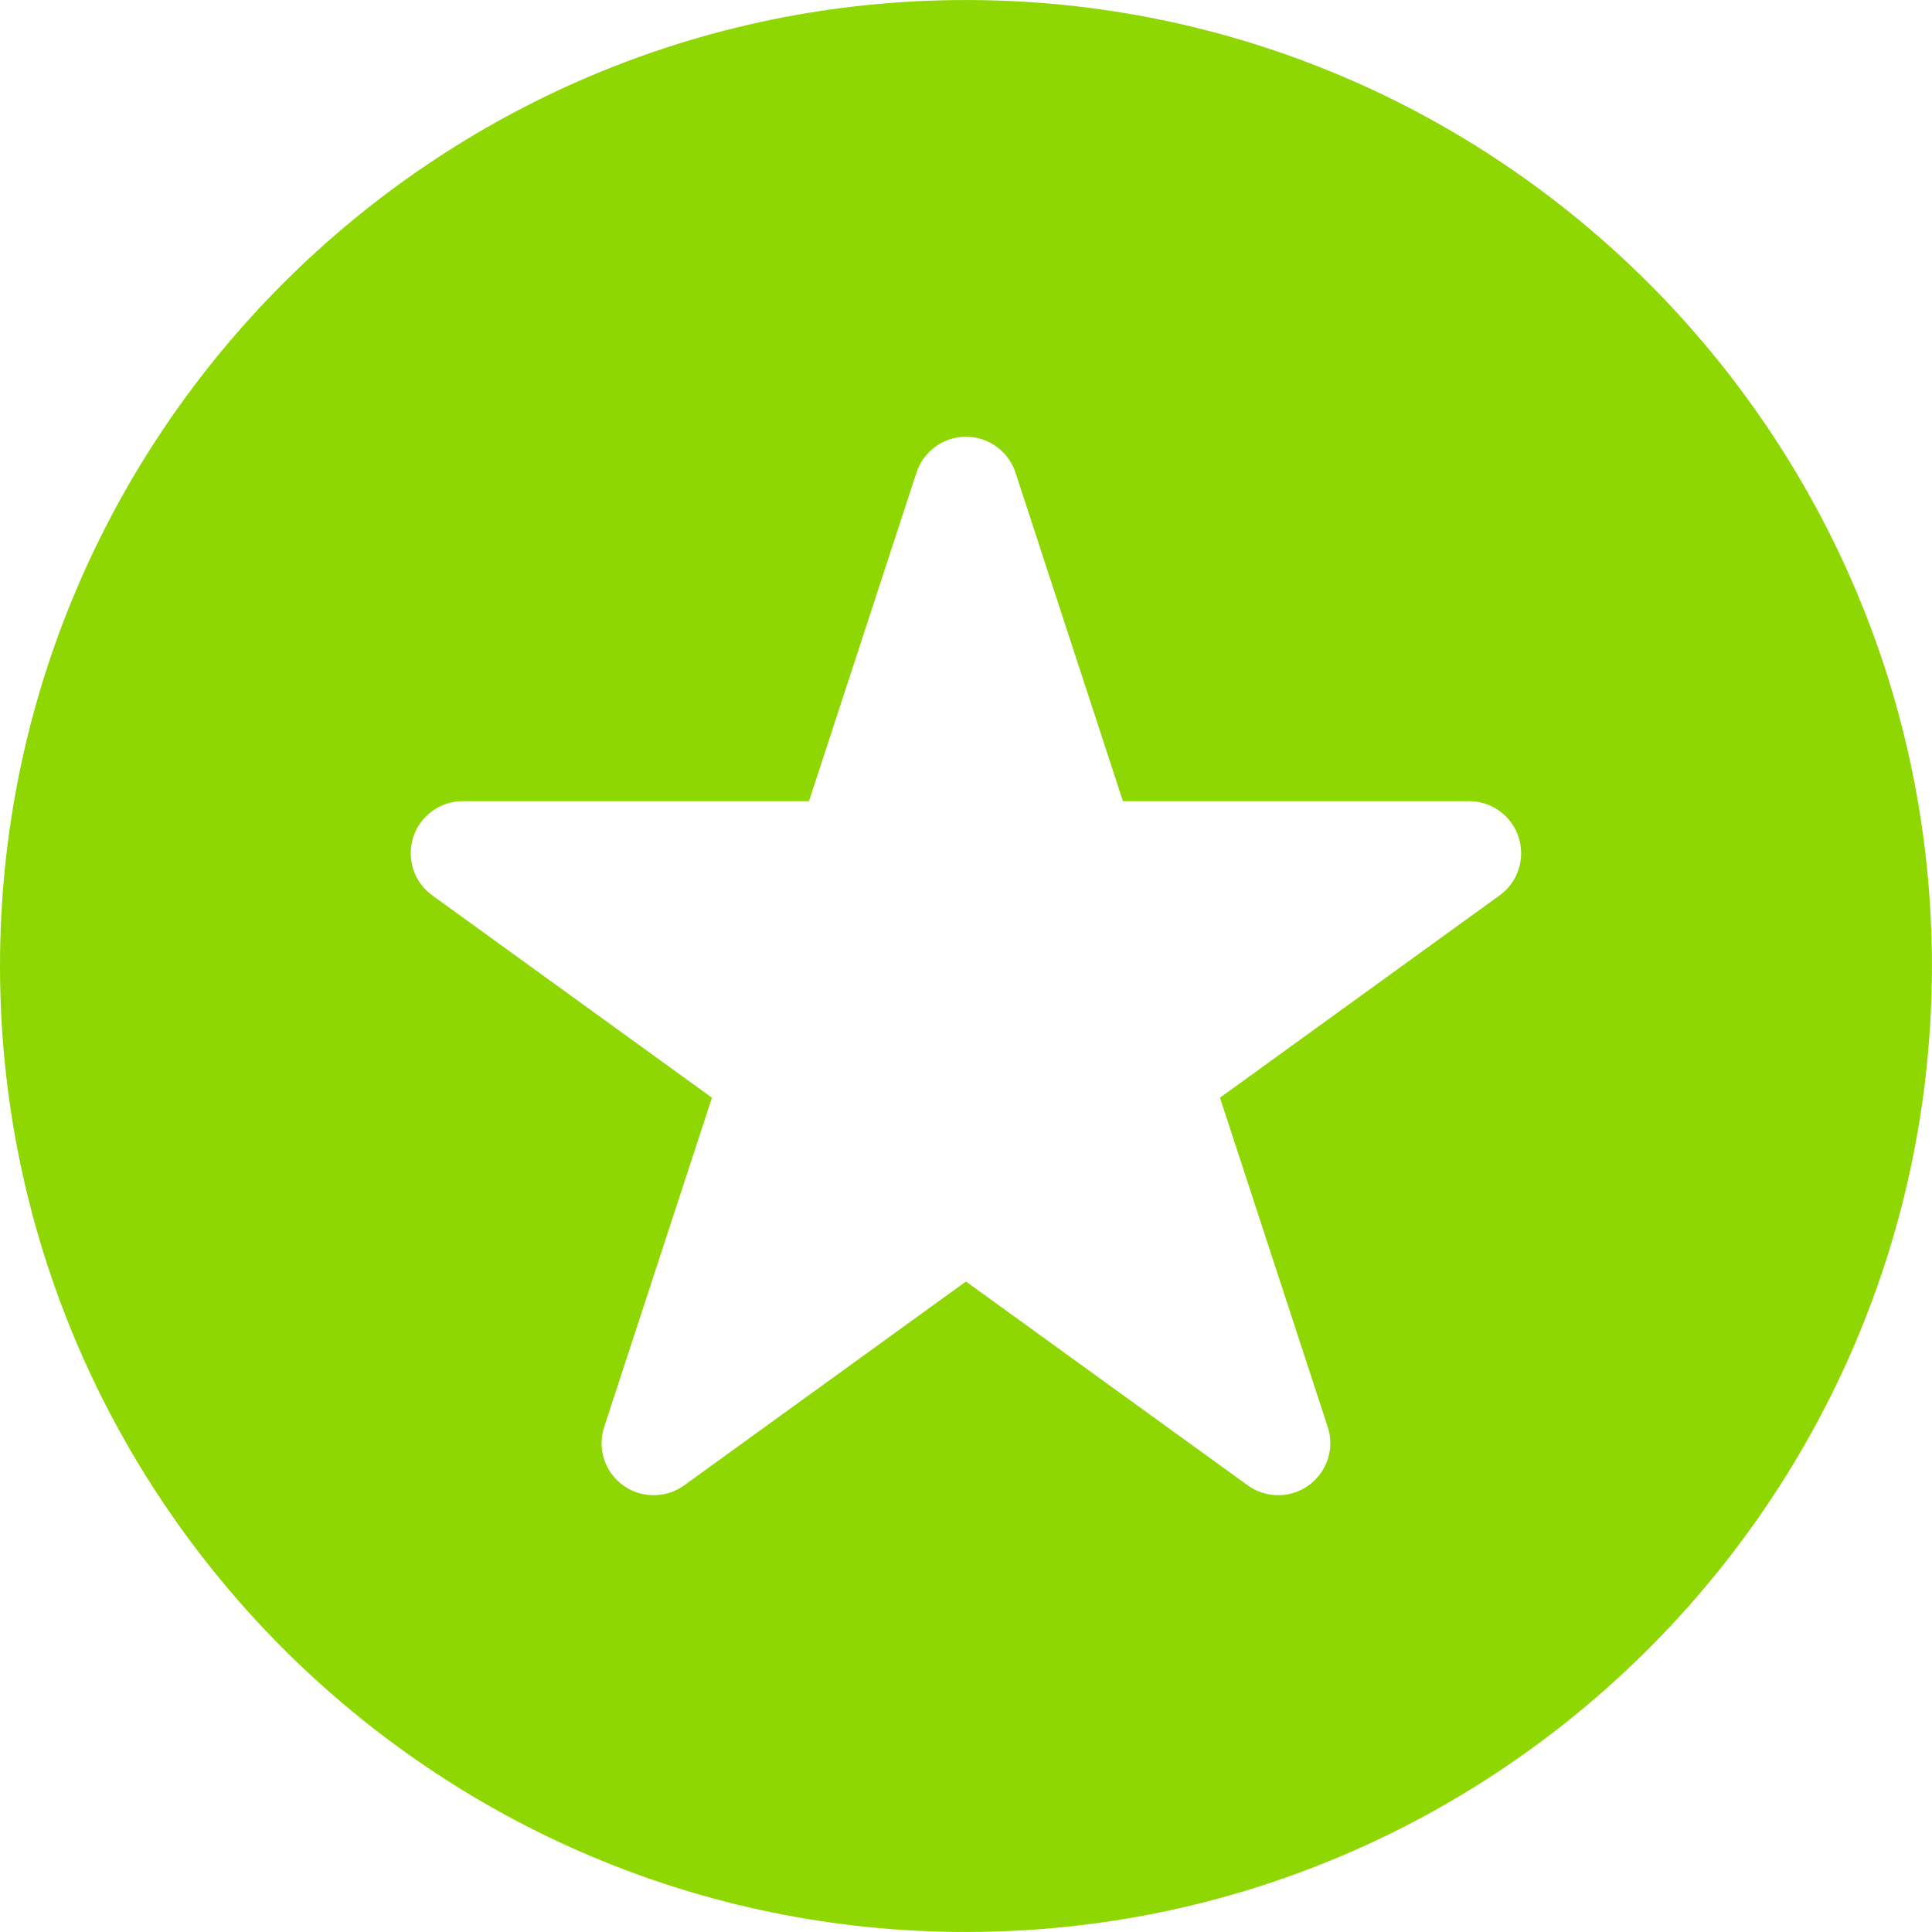 <?xml version="1.0" encoding="iso-8859-1"?>
<!-- Generator: Adobe Illustrator 16.0.0, SVG Export Plug-In . SVG Version: 6.00 Build 0)  -->
<!DOCTYPE svg PUBLIC "-//W3C//DTD SVG 1.1//EN" "http://www.w3.org/Graphics/SVG/1.1/DTD/svg11.dtd">
<svg xmlns="http://www.w3.org/2000/svg" xmlns:xlink="http://www.w3.org/1999/xlink" version="1.1" id="Capa_1" x="0px" y="0px" width="512px" height="512px" viewBox="0 0 49.655 49.654" style="enable-background:new 0 0 49.655 49.654;" xml:space="preserve">
<g>
	<g>
		<path d="M24.827,0C11.138,0,0,11.137,0,24.826c0,13.688,11.137,24.828,24.826,24.828c13.688,0,24.827-11.14,24.827-24.828    C49.653,11.137,38.516,0,24.827,0z M38.543,23.011L38.543,23.011l-7.188,5.201l2.769,8.46c0.044,0.133,0.067,0.273,0.067,0.417    c0,0.739-0.6,1.339-1.339,1.339c-0.293,0-0.562-0.094-0.782-0.252l-7.244-5.24l-7.243,5.24c-0.22,0.158-0.49,0.252-0.783,0.252    c-0.74,0-1.339-0.599-1.339-1.339c0-0.146,0.024-0.284,0.068-0.417l2.769-8.46l-7.187-5.2v-0.001    c-0.336-0.242-0.554-0.637-0.554-1.083c0-0.739,0.598-1.337,1.338-1.337h8.897l2.755-8.421c0.168-0.547,0.677-0.945,1.28-0.945    c0.603,0,1.112,0.398,1.28,0.945l2.754,8.421h8.896c0.739,0,1.338,0.598,1.338,1.337C39.096,22.374,38.878,22.769,38.543,23.011z" fill="#8fd703"/>
	</g>
</g>
<g>
</g>
<g>
</g>
<g>
</g>
<g>
</g>
<g>
</g>
<g>
</g>
<g>
</g>
<g>
</g>
<g>
</g>
<g>
</g>
<g>
</g>
<g>
</g>
<g>
</g>
<g>
</g>
<g>
</g>
</svg>
